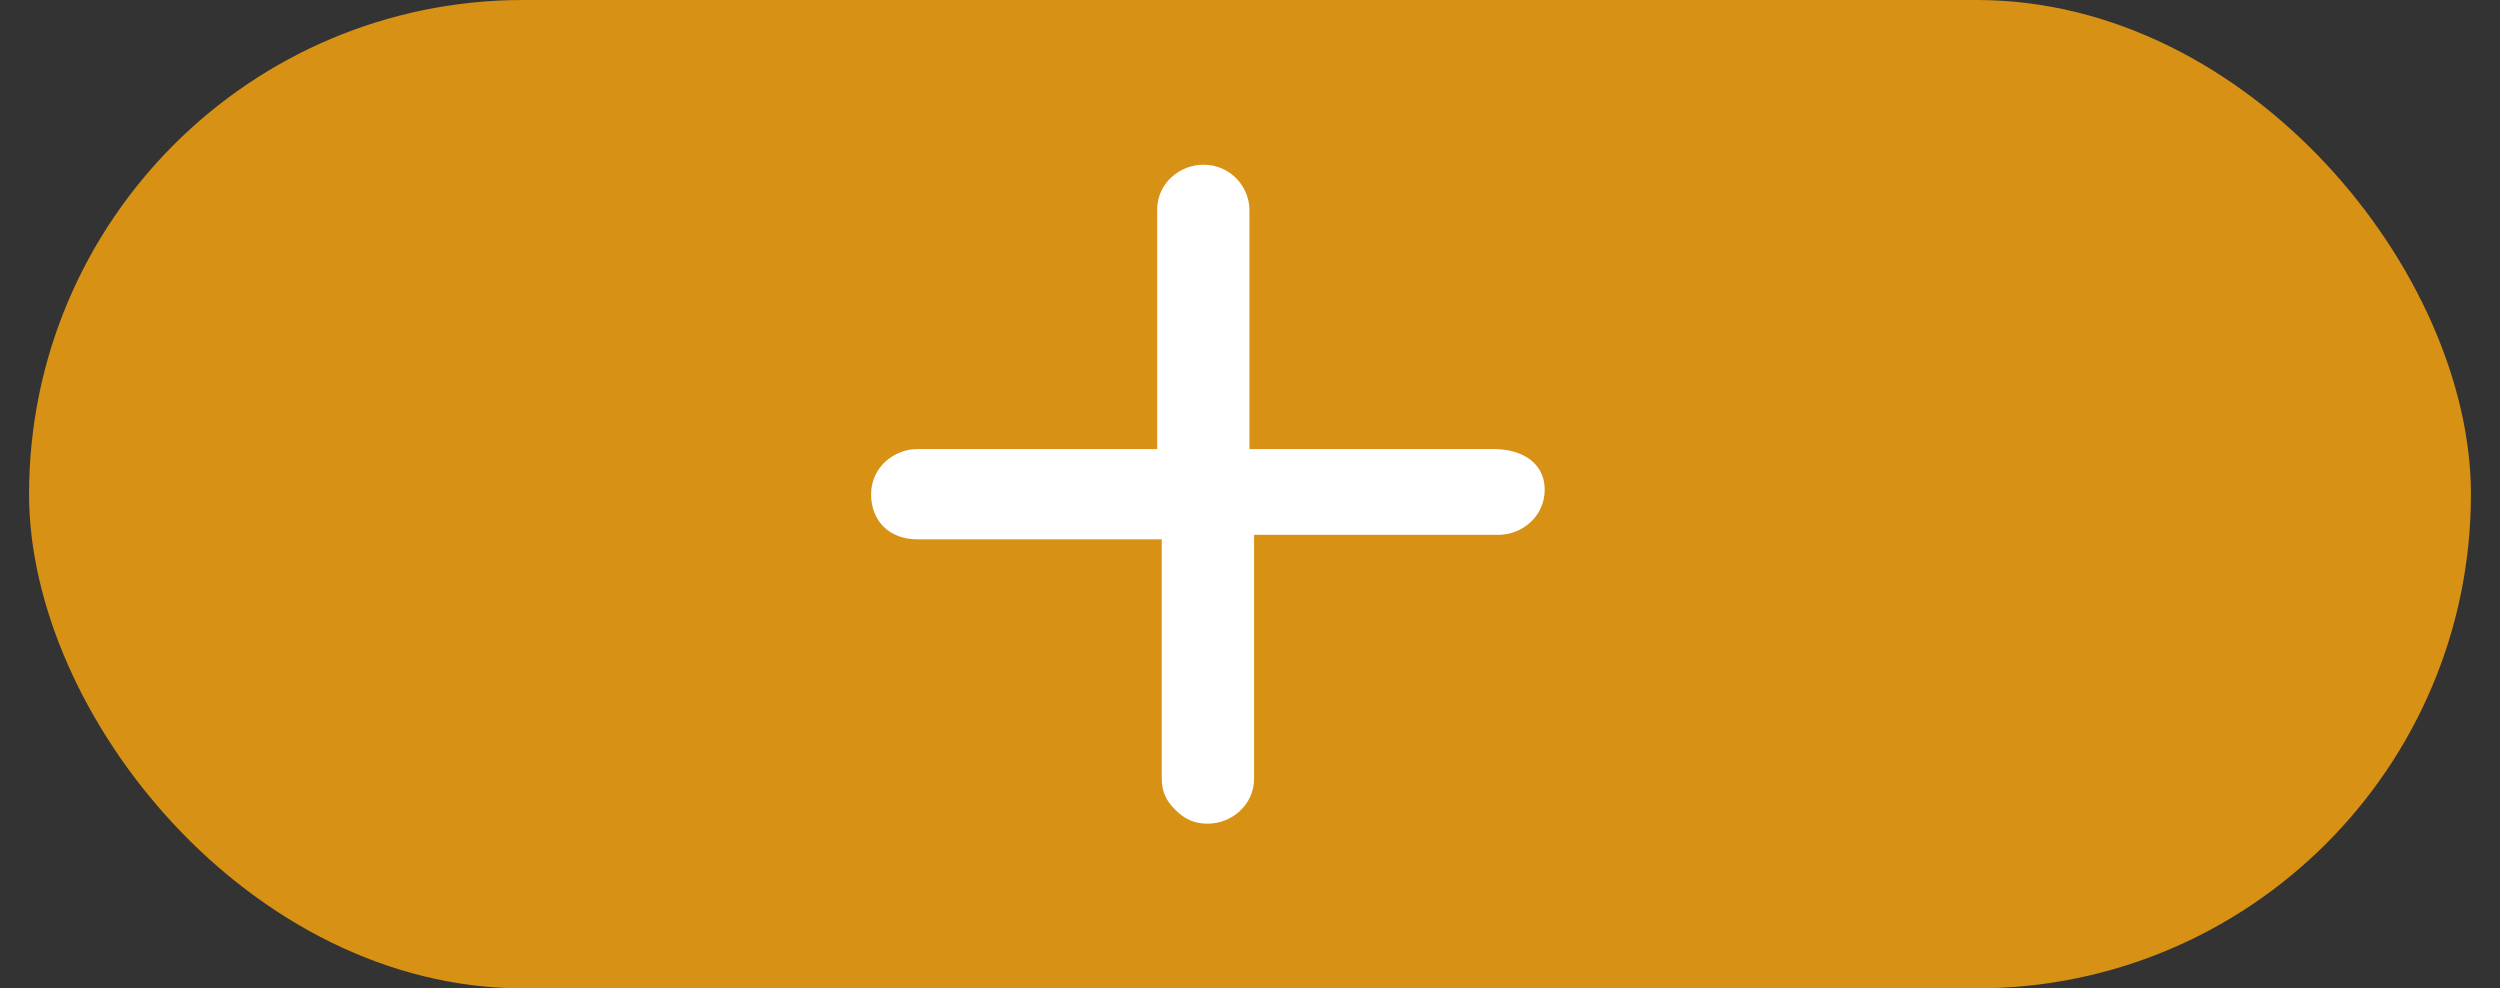 <svg width="43" height="17" viewBox="0 0 43 17" fill="none" xmlns="http://www.w3.org/2000/svg">
<rect x="0" y="0" width="43" height="17" fill="#333333" stroke="none"/>
<g clip-path="url(#clip0_535_5119)">
<rect x="0.5" width="42" height="17" rx="8.5" fill="#D79114"/>
<path d="M25.696 7.724H21.49V3.61C21.49 3.221 21.173 2.833 20.697 2.833C20.3 2.833 19.903 3.144 19.903 3.61V7.724H15.776C15.38 7.724 14.983 8.034 14.983 8.5C14.983 8.966 15.3 9.276 15.776 9.276H19.982V13.39C19.982 13.623 20.062 13.778 20.22 13.934C20.379 14.089 20.538 14.167 20.776 14.167C21.173 14.167 21.57 13.856 21.57 13.39V9.199H25.775C26.172 9.199 26.569 8.888 26.569 8.422C26.569 7.957 26.172 7.724 25.696 7.724Z" fill="white"/>
</g>
<defs>
<clipPath id="clip0_535_5119">
<rect width="42" height="17" fill="white" transform="translate(0.5)"/>
</clipPath>
</defs>
</svg>
